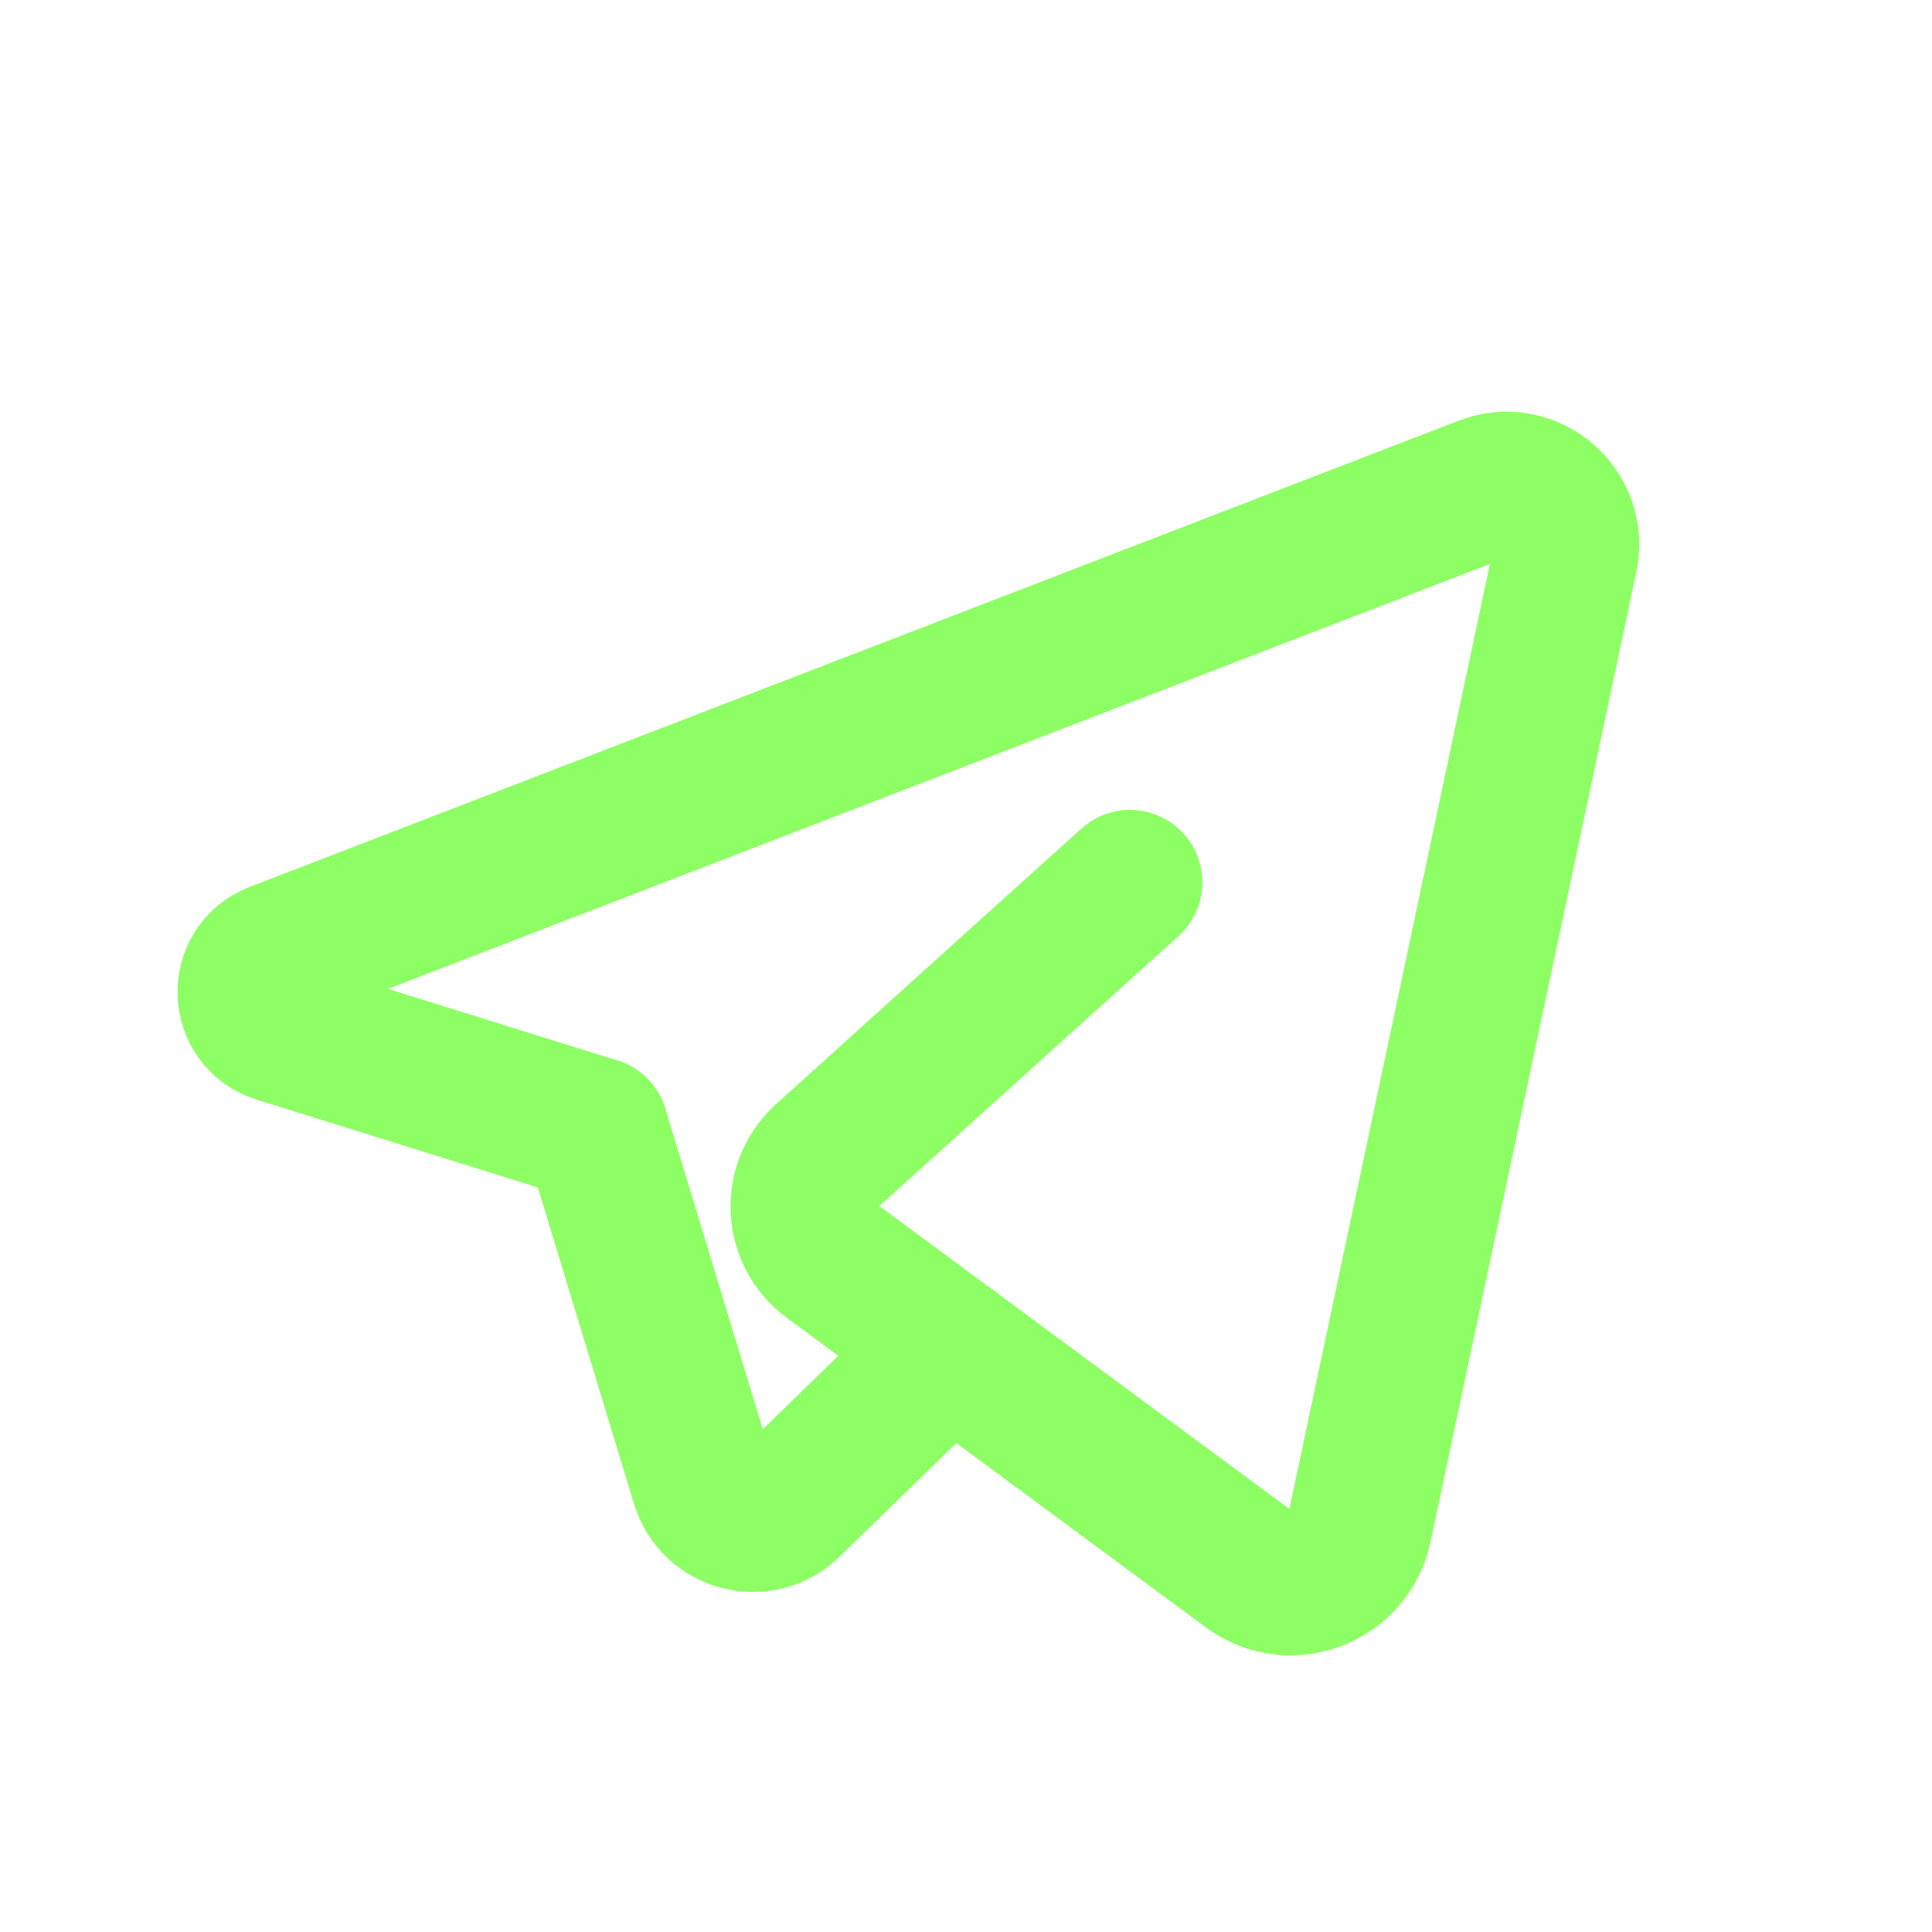 <svg width="20" height="20" viewBox="0 0 20 20" fill="none" xmlns="http://www.w3.org/2000/svg">
<path d="M9.834 13.957L8.169 15.577C7.88 15.858 7.397 15.734 7.28 15.348L6.17 11.694" stroke="#8DFF65" stroke-width="1.5" stroke-linecap="round" stroke-linejoin="round"/>
<path d="M11.697 9.134C11.697 9.134 9.608 11.018 8.537 11.986C8.217 12.274 8.243 12.782 8.59 13.038L12.928 16.243C13.355 16.558 13.965 16.326 14.075 15.807L16.205 5.768C16.308 5.282 15.832 4.876 15.369 5.055L2.855 9.881C2.486 10.023 2.504 10.55 2.881 10.668L6.169 11.694" stroke="#8DFF65" stroke-width="1.5" stroke-linecap="round" stroke-linejoin="round"/>
</svg>
